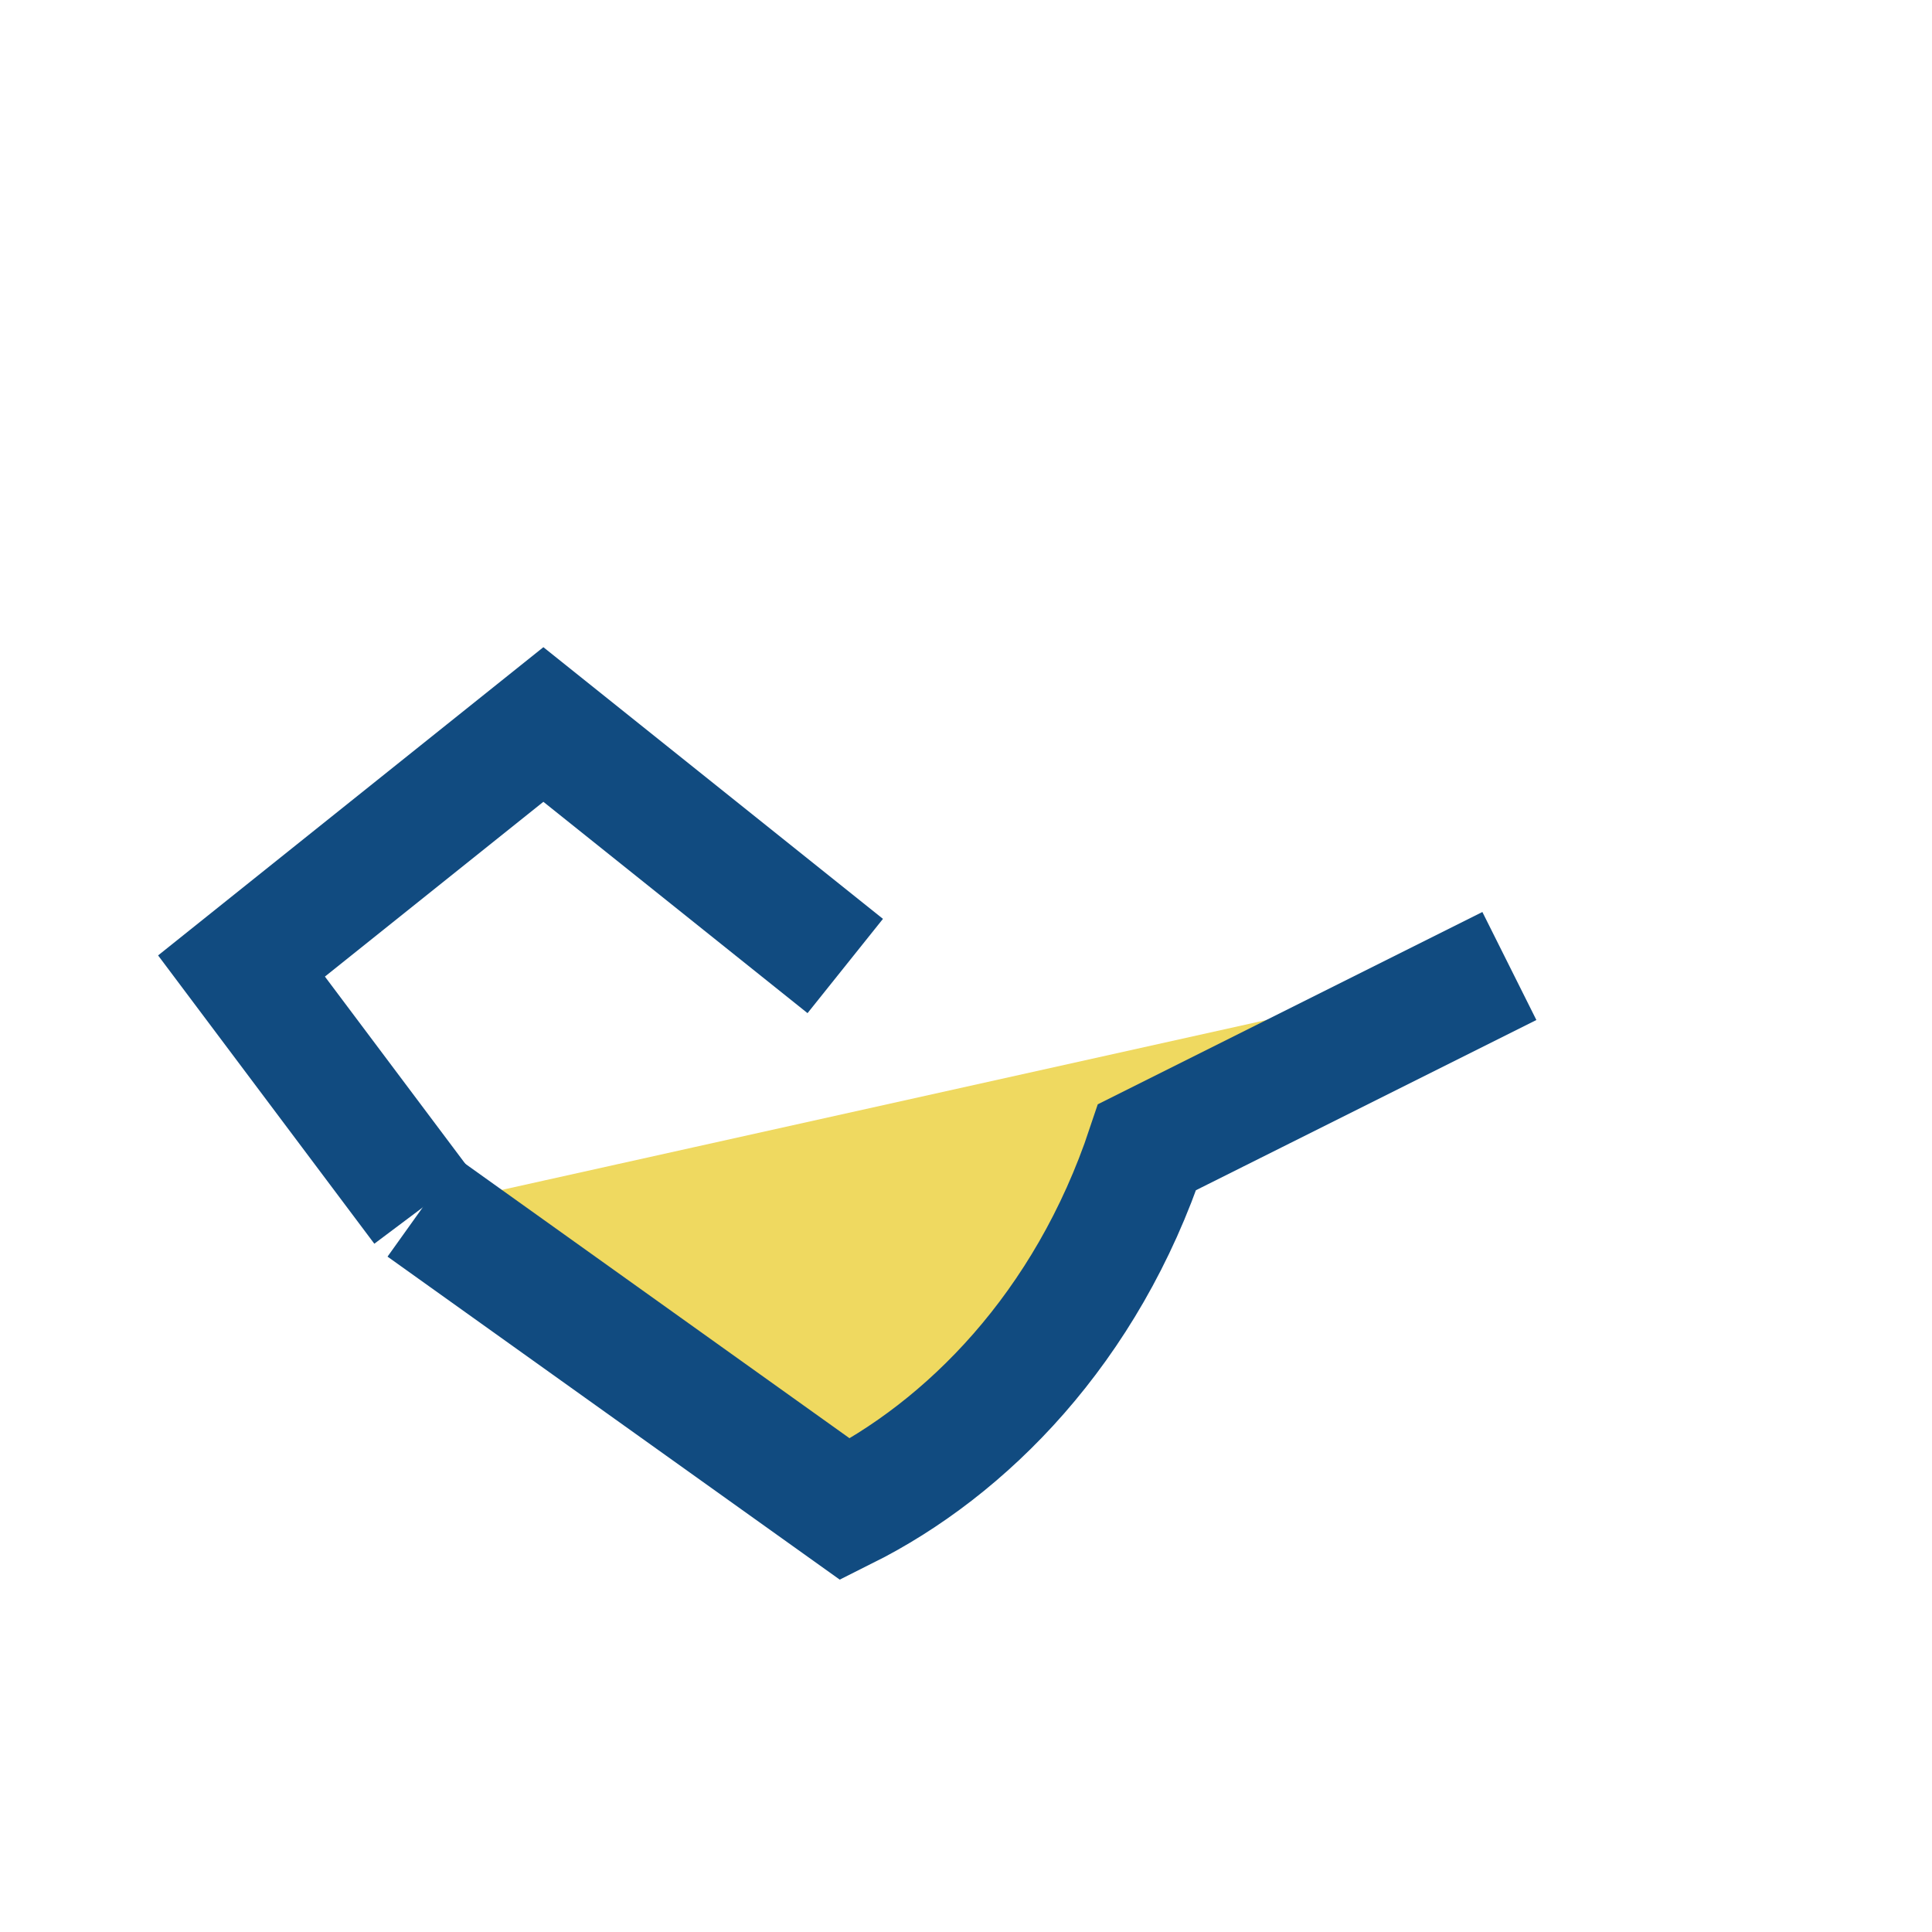 <?xml version="1.0" encoding="UTF-8"?>
<svg xmlns="http://www.w3.org/2000/svg" width="32" height="32" viewBox="0 0 32 32"><path d="M7 20l7 5c2-1 4-3 5-6l6-3" fill="#EFD960" stroke="#114B80" stroke-width="2"/><path d="M7 20l-3-4 5-4 5 4" fill="none" stroke="#114B80" stroke-width="2"/></svg>